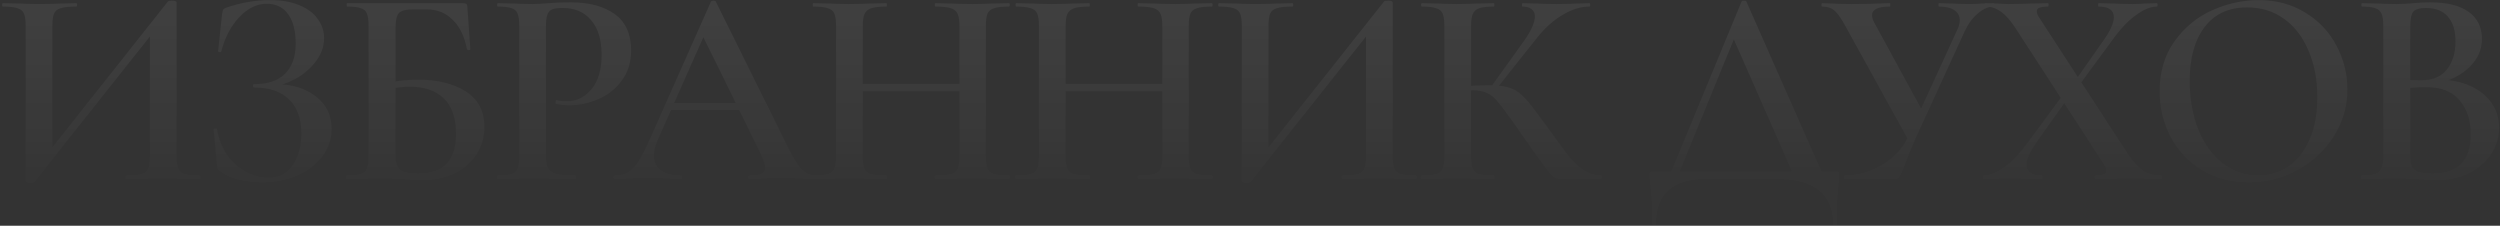 <?xml version="1.0" encoding="UTF-8"?> <svg xmlns="http://www.w3.org/2000/svg" width="1174" height="106" viewBox="0 0 1174 106" fill="none"><rect x="0" y="0" width="1174" height="106" fill="#333333" stroke="none"/><path d="M78.845 0.708C79.109 0.444 79.725 0.312 80.693 0.312C82.189 0.312 82.937 0.62 82.937 1.236V73.308C82.937 75.948 83.201 77.928 83.729 79.248C84.257 80.48 85.269 81.316 86.765 81.756C88.261 82.196 90.593 82.416 93.761 82.416C94.025 82.416 94.157 82.68 94.157 83.208C94.157 83.736 94.025 84 93.761 84C90.769 84 88.393 83.956 86.633 83.868L76.733 83.736L65.645 83.868C64.061 83.956 61.949 84 59.309 84C59.045 84 58.913 83.736 58.913 83.208C58.913 82.68 59.045 82.416 59.309 82.416C62.653 82.416 65.073 82.196 66.569 81.756C68.065 81.316 69.077 80.48 69.605 79.248C70.133 78.016 70.397 76.036 70.397 73.308V12.852L74.225 12.324L16.277 85.32C16.013 85.672 15.397 85.848 14.429 85.848C13.813 85.848 13.241 85.76 12.713 85.584C12.273 85.408 12.053 85.188 12.053 84.924V12.192C12.053 9.552 11.789 7.616 11.261 6.384C10.733 5.152 9.721 4.316 8.225 3.876C6.817 3.348 4.529 3.084 1.361 3.084C1.097 3.084 0.965 2.82 0.965 2.292C0.965 1.764 1.097 1.5 1.361 1.5L8.621 1.632C12.669 1.808 15.881 1.896 18.257 1.896C21.513 1.896 25.253 1.808 29.477 1.632L35.813 1.5C36.077 1.5 36.209 1.764 36.209 2.292C36.209 2.82 36.077 3.084 35.813 3.084C32.469 3.084 30.005 3.348 28.421 3.876C26.925 4.316 25.913 5.152 25.385 6.384C24.857 7.616 24.593 9.552 24.593 12.192V73.176L20.897 73.836L78.845 0.708ZM126.052 83.472C131.156 83.472 134.984 81.492 137.536 77.532C140.176 73.484 141.496 68.556 141.496 62.748C141.496 55.62 139.56 50.252 135.688 46.644C131.904 42.948 126.448 41.1 119.32 41.1C118.968 41.1 118.792 40.836 118.792 40.308C118.792 39.78 118.968 39.516 119.32 39.516C125.832 39.516 130.716 37.844 133.972 34.5C137.228 31.156 138.856 26.492 138.856 20.508C138.856 14.524 137.668 9.904 135.292 6.648C132.916 3.392 129.572 1.764 125.26 1.764C120.684 1.764 116.416 3.832 112.456 7.968C108.496 12.104 105.636 17.516 103.876 24.204C103.788 24.468 103.524 24.556 103.084 24.468C102.644 24.38 102.424 24.248 102.424 24.072L104.272 6.648C104.448 5.592 104.624 4.888 104.8 4.536C104.976 4.184 105.46 3.876 106.252 3.612C113.028 1.236 119.892 0.048 126.844 0.048C132.388 0.048 137.052 0.884 140.836 2.556C144.62 4.14 147.436 6.296 149.284 9.024C151.22 11.664 152.188 14.612 152.188 17.868C152.188 21.828 150.868 25.524 148.228 28.956C145.676 32.3 142.464 35.028 138.592 37.14C134.72 39.164 131.024 40.308 127.504 40.572L129.352 39.516C137.096 39.516 143.432 41.452 148.36 45.324C153.288 49.108 155.752 54.168 155.752 60.504C155.752 65.256 154.3 69.568 151.396 73.44C148.492 77.224 144.532 80.216 139.516 82.416C134.588 84.528 129.132 85.584 123.148 85.584C119.276 85.584 115.536 85.144 111.928 84.264C108.408 83.384 105.68 82.152 103.744 80.568C102.952 80.128 102.468 79.776 102.292 79.512C102.116 79.16 101.984 78.5 101.896 77.532L100.312 60.768C100.312 60.592 100.532 60.46 100.972 60.372C101.5 60.284 101.808 60.372 101.896 60.636C102.688 65.212 104.272 69.26 106.648 72.78C109.112 76.212 112.06 78.852 115.492 80.7C118.924 82.548 122.444 83.472 126.052 83.472ZM198.691 84.528C196.403 84.528 193.587 84.396 190.243 84.132C189.011 84.044 187.427 83.956 185.491 83.868C183.643 83.78 181.575 83.736 179.287 83.736L169.783 83.868C168.111 83.956 165.823 84 162.919 84C162.655 84 162.523 83.736 162.523 83.208C162.523 82.68 162.655 82.416 162.919 82.416C165.911 82.416 168.067 82.196 169.387 81.756C170.795 81.316 171.763 80.48 172.291 79.248C172.819 77.928 173.083 75.948 173.083 73.308V12.192C173.083 9.552 172.819 7.616 172.291 6.384C171.851 5.152 170.927 4.316 169.519 3.876C168.111 3.348 165.955 3.084 163.051 3.084C162.875 3.084 162.787 2.82 162.787 2.292C162.787 1.764 162.875 1.5 163.051 1.5H217.171C218.227 1.5 218.887 1.676 219.151 2.028C219.415 2.292 219.547 3.04 219.547 4.272L220.867 23.148C220.867 23.412 220.647 23.544 220.207 23.544C219.767 23.544 219.459 23.412 219.283 23.148C218.139 17.076 215.895 12.456 212.551 9.288C209.295 6.032 205.247 4.404 200.407 4.404H194.071C190.727 4.404 188.483 4.976 187.339 6.12C186.283 7.264 185.755 9.552 185.755 12.984V73.308C185.755 76.124 186.415 78.192 187.735 79.512C189.143 80.832 191.959 81.492 196.183 81.492C202.431 81.492 206.963 79.952 209.779 76.872C212.683 73.792 214.135 69.172 214.135 63.012C214.135 55.356 212.199 49.724 208.327 46.116C204.543 42.508 199.175 40.704 192.223 40.704C189.495 40.704 185.535 41.188 180.343 42.156L179.815 39.384C185.271 38.064 190.771 37.404 196.315 37.404C205.467 37.404 212.947 39.252 218.755 42.948C224.563 46.644 227.467 52.232 227.467 59.712C227.467 64.464 226.235 68.732 223.771 72.516C221.307 76.3 217.875 79.248 213.475 81.36C209.163 83.472 204.235 84.528 198.691 84.528ZM256.379 72.78C256.379 75.596 256.687 77.664 257.303 78.984C258.007 80.216 259.283 81.096 261.131 81.624C263.067 82.152 266.059 82.416 270.107 82.416C270.371 82.416 270.503 82.68 270.503 83.208C270.503 83.736 270.371 84 270.107 84C266.499 84 263.683 83.956 261.659 83.868L250.175 83.736L240.671 83.868C238.999 83.956 236.711 84 233.807 84C233.543 84 233.411 83.736 233.411 83.208C233.411 82.68 233.543 82.416 233.807 82.416C236.799 82.416 238.955 82.196 240.275 81.756C241.683 81.316 242.607 80.48 243.047 79.248C243.575 77.928 243.839 75.948 243.839 73.308V12.192C243.839 9.552 243.575 7.616 243.047 6.384C242.607 5.152 241.683 4.316 240.275 3.876C238.867 3.348 236.711 3.084 233.807 3.084C233.543 3.084 233.411 2.82 233.411 2.292C233.411 1.764 233.543 1.5 233.807 1.5L240.671 1.632C244.543 1.808 247.667 1.896 250.043 1.896C252.067 1.896 254.531 1.764 257.435 1.5C258.491 1.412 259.899 1.324 261.659 1.236C263.507 1.148 265.663 1.104 268.127 1.104C276.751 1.104 283.615 2.952 288.719 6.648C293.823 10.344 296.375 16.02 296.375 23.676C296.375 29.22 294.923 33.928 292.019 37.8C289.203 41.672 285.551 44.576 281.063 46.512C276.663 48.448 272.131 49.416 267.467 49.416C265.003 49.416 262.891 49.196 261.131 48.756C260.955 48.756 260.867 48.536 260.867 48.096C260.867 47.832 260.911 47.568 260.999 47.304C261.175 47.04 261.351 46.952 261.527 47.04C262.847 47.392 264.387 47.568 266.147 47.568C270.723 47.568 274.595 45.676 277.763 41.892C280.931 38.108 282.515 32.696 282.515 25.656C282.515 18.704 280.887 13.336 277.631 9.552C274.463 5.68 269.975 3.744 264.167 3.744C262.055 3.744 260.427 3.964 259.283 4.404C258.227 4.844 257.479 5.68 257.039 6.912C256.599 8.056 256.379 9.904 256.379 12.456V72.78ZM314.343 48.36H351.303L352.227 51.66H312.627L314.343 48.36ZM382.851 82.416C383.203 82.416 383.379 82.68 383.379 83.208C383.379 83.736 383.203 84 382.851 84C381.179 84 378.495 83.912 374.799 83.736C371.103 83.56 368.419 83.472 366.747 83.472C364.547 83.472 361.951 83.56 358.959 83.736C355.967 83.912 353.635 84 351.963 84C351.611 84 351.435 83.736 351.435 83.208C351.435 82.68 351.611 82.416 351.963 82.416C354.603 82.416 356.495 82.152 357.639 81.624C358.783 81.008 359.355 80.04 359.355 78.72C359.355 77.4 358.607 75.156 357.111 71.988L329.523 15.888L334.935 7.044L308.799 65.916C307.655 68.556 307.083 70.932 307.083 73.044C307.083 76.124 308.183 78.456 310.383 80.04C312.583 81.624 315.663 82.416 319.623 82.416C320.063 82.416 320.283 82.68 320.283 83.208C320.283 83.736 320.063 84 319.623 84C318.039 84 315.751 83.912 312.759 83.736C309.415 83.56 306.511 83.472 304.047 83.472C301.671 83.472 298.899 83.56 295.731 83.736C292.915 83.912 290.583 84 288.735 84C288.295 84 288.075 83.736 288.075 83.208C288.075 82.68 288.295 82.416 288.735 82.416C291.199 82.416 293.267 81.932 294.939 80.964C296.611 79.996 298.239 78.28 299.823 75.816C301.407 73.264 303.299 69.524 305.499 64.596L333.879 0.708C334.055 0.444 334.451 0.312 335.067 0.312C335.683 0.312 336.035 0.444 336.123 0.708L368.463 65.916C371.455 72.252 373.963 76.608 375.987 78.984C378.099 81.272 380.387 82.416 382.851 82.416ZM450.558 12.456C450.558 9.816 450.294 7.88 449.766 6.648C449.238 5.328 448.182 4.404 446.598 3.876C445.014 3.348 442.594 3.084 439.338 3.084C439.074 3.084 438.942 2.82 438.942 2.292C438.942 1.764 439.074 1.5 439.338 1.5L445.674 1.632C449.898 1.808 453.638 1.896 456.894 1.896C459.27 1.896 462.482 1.808 466.53 1.632L473.79 1.5C474.054 1.5 474.186 1.764 474.186 2.292C474.186 2.82 474.054 3.084 473.79 3.084C470.622 3.084 468.29 3.348 466.794 3.876C465.298 4.316 464.286 5.152 463.758 6.384C463.23 7.616 462.966 9.552 462.966 12.192V73.308C462.966 75.948 463.23 77.928 463.758 79.248C464.286 80.48 465.298 81.316 466.794 81.756C468.29 82.196 470.622 82.416 473.79 82.416C474.054 82.416 474.186 82.68 474.186 83.208C474.186 83.736 474.054 84 473.79 84C470.798 84 468.378 83.956 466.53 83.868L456.894 83.736L445.674 83.868C444.09 83.956 441.978 84 439.338 84C439.074 84 438.942 83.736 438.942 83.208C438.942 82.68 439.074 82.416 439.338 82.416C442.682 82.416 445.102 82.196 446.598 81.756C448.182 81.316 449.238 80.48 449.766 79.248C450.294 77.928 450.558 75.948 450.558 73.308V12.456ZM398.418 39.384H456.234V42.816H398.418V39.384ZM392.61 12.192C392.61 9.552 392.346 7.616 391.818 6.384C391.29 5.152 390.278 4.316 388.782 3.876C387.286 3.348 384.998 3.084 381.918 3.084C381.742 3.084 381.654 2.82 381.654 2.292C381.654 1.764 381.742 1.5 381.918 1.5L388.914 1.632C392.962 1.808 396.13 1.896 398.418 1.896C401.498 1.896 405.15 1.808 409.374 1.632L416.238 1.5C416.414 1.5 416.502 1.764 416.502 2.292C416.502 2.82 416.414 3.084 416.238 3.084C413.07 3.084 410.694 3.348 409.11 3.876C407.614 4.404 406.558 5.328 405.942 6.648C405.414 7.88 405.15 9.816 405.15 12.456V73.308C405.15 75.948 405.414 77.928 405.942 79.248C406.47 80.48 407.482 81.316 408.978 81.756C410.562 82.196 412.982 82.416 416.238 82.416C416.414 82.416 416.502 82.68 416.502 83.208C416.502 83.736 416.414 84 416.238 84C413.246 84 410.914 83.956 409.242 83.868L398.418 83.736L388.782 83.868C387.11 83.956 384.778 84 381.786 84C381.61 84 381.522 83.736 381.522 83.208C381.522 82.68 381.61 82.416 381.786 82.416C384.954 82.416 387.286 82.196 388.782 81.756C390.278 81.316 391.29 80.48 391.818 79.248C392.346 77.928 392.61 75.948 392.61 73.308V12.192ZM545.825 12.456C545.825 9.816 545.561 7.88 545.033 6.648C544.505 5.328 543.449 4.404 541.865 3.876C540.281 3.348 537.861 3.084 534.605 3.084C534.341 3.084 534.209 2.82 534.209 2.292C534.209 1.764 534.341 1.5 534.605 1.5L540.941 1.632C545.165 1.808 548.905 1.896 552.161 1.896C554.537 1.896 557.749 1.808 561.797 1.632L569.057 1.5C569.321 1.5 569.453 1.764 569.453 2.292C569.453 2.82 569.321 3.084 569.057 3.084C565.889 3.084 563.557 3.348 562.061 3.876C560.565 4.316 559.553 5.152 559.025 6.384C558.497 7.616 558.233 9.552 558.233 12.192V73.308C558.233 75.948 558.497 77.928 559.025 79.248C559.553 80.48 560.565 81.316 562.061 81.756C563.557 82.196 565.889 82.416 569.057 82.416C569.321 82.416 569.453 82.68 569.453 83.208C569.453 83.736 569.321 84 569.057 84C566.065 84 563.645 83.956 561.797 83.868L552.161 83.736L540.941 83.868C539.357 83.956 537.245 84 534.605 84C534.341 84 534.209 83.736 534.209 83.208C534.209 82.68 534.341 82.416 534.605 82.416C537.949 82.416 540.369 82.196 541.865 81.756C543.449 81.316 544.505 80.48 545.033 79.248C545.561 77.928 545.825 75.948 545.825 73.308V12.456ZM493.685 39.384H551.501V42.816H493.685V39.384ZM487.877 12.192C487.877 9.552 487.613 7.616 487.085 6.384C486.557 5.152 485.545 4.316 484.049 3.876C482.553 3.348 480.265 3.084 477.185 3.084C477.009 3.084 476.921 2.82 476.921 2.292C476.921 1.764 477.009 1.5 477.185 1.5L484.181 1.632C488.229 1.808 491.397 1.896 493.685 1.896C496.765 1.896 500.417 1.808 504.641 1.632L511.505 1.5C511.681 1.5 511.769 1.764 511.769 2.292C511.769 2.82 511.681 3.084 511.505 3.084C508.337 3.084 505.961 3.348 504.377 3.876C502.881 4.404 501.825 5.328 501.209 6.648C500.681 7.88 500.417 9.816 500.417 12.456V73.308C500.417 75.948 500.681 77.928 501.209 79.248C501.737 80.48 502.749 81.316 504.245 81.756C505.829 82.196 508.249 82.416 511.505 82.416C511.681 82.416 511.769 82.68 511.769 83.208C511.769 83.736 511.681 84 511.505 84C508.513 84 506.181 83.956 504.509 83.868L493.685 83.736L484.049 83.868C482.377 83.956 480.045 84 477.053 84C476.877 84 476.789 83.736 476.789 83.208C476.789 82.68 476.877 82.416 477.053 82.416C480.221 82.416 482.553 82.196 484.049 81.756C485.545 81.316 486.557 80.48 487.085 79.248C487.613 77.928 487.877 75.948 487.877 73.308V12.192ZM649.936 0.708C650.2 0.444 650.816 0.312 651.784 0.312C653.28 0.312 654.028 0.62 654.028 1.236V73.308C654.028 75.948 654.292 77.928 654.82 79.248C655.348 80.48 656.36 81.316 657.856 81.756C659.352 82.196 661.684 82.416 664.852 82.416C665.116 82.416 665.248 82.68 665.248 83.208C665.248 83.736 665.116 84 664.852 84C661.86 84 659.484 83.956 657.724 83.868L647.824 83.736L636.736 83.868C635.152 83.956 633.04 84 630.4 84C630.136 84 630.004 83.736 630.004 83.208C630.004 82.68 630.136 82.416 630.4 82.416C633.744 82.416 636.164 82.196 637.66 81.756C639.156 81.316 640.168 80.48 640.696 79.248C641.224 78.016 641.488 76.036 641.488 73.308V12.852L645.316 12.324L587.368 85.32C587.104 85.672 586.488 85.848 585.52 85.848C584.904 85.848 584.332 85.76 583.804 85.584C583.364 85.408 583.144 85.188 583.144 84.924V12.192C583.144 9.552 582.88 7.616 582.352 6.384C581.824 5.152 580.812 4.316 579.316 3.876C577.908 3.348 575.62 3.084 572.452 3.084C572.188 3.084 572.056 2.82 572.056 2.292C572.056 1.764 572.188 1.5 572.452 1.5L579.712 1.632C583.76 1.808 586.972 1.896 589.348 1.896C592.604 1.896 596.344 1.808 600.568 1.632L606.904 1.5C607.168 1.5 607.3 1.764 607.3 2.292C607.3 2.82 607.168 3.084 606.904 3.084C603.56 3.084 601.096 3.348 599.512 3.876C598.016 4.316 597.004 5.152 596.476 6.384C595.948 7.616 595.684 9.552 595.684 12.192V73.176L591.988 73.836L649.936 0.708ZM732.783 84C731.551 84 730.451 83.648 729.483 82.944C728.603 82.24 727.063 80.436 724.863 77.532C722.663 74.628 718.923 69.392 713.643 61.824L711.267 58.392C707.747 53.376 705.151 49.9 703.479 47.964C701.895 45.94 700.223 44.532 698.463 43.74C696.703 42.86 694.371 42.42 691.467 42.42C690.411 42.42 689.399 42.464 688.431 42.552C687.551 42.64 686.759 42.728 686.055 42.816L685.923 40.44C691.731 40.176 696.351 40.044 699.783 40.044C704.007 40.044 707.307 40.528 709.683 41.496C712.059 42.376 714.303 44.004 716.415 46.38C718.527 48.756 721.827 53.024 726.315 59.184C730.803 65.432 734.147 70.008 736.347 72.912C738.635 75.728 741.011 78.016 743.475 79.776C746.027 81.448 748.799 82.328 751.791 82.416C752.055 82.416 752.187 82.68 752.187 83.208C752.187 83.736 752.055 84 751.791 84H732.783ZM667.575 84C667.311 84 667.179 83.736 667.179 83.208C667.179 82.68 667.311 82.416 667.575 82.416C670.743 82.416 673.031 82.196 674.439 81.756C675.935 81.316 676.947 80.48 677.475 79.248C678.003 77.928 678.267 75.948 678.267 73.308V12.192C678.267 9.552 678.003 7.616 677.475 6.384C676.947 5.152 675.935 4.316 674.439 3.876C673.031 3.348 670.787 3.084 667.707 3.084C667.443 3.084 667.311 2.82 667.311 2.292C667.311 1.764 667.443 1.5 667.707 1.5L674.571 1.632C678.443 1.808 681.567 1.896 683.943 1.896C686.759 1.896 690.279 1.808 694.503 1.632L701.499 1.5C701.675 1.5 701.763 1.764 701.763 2.292C701.763 2.82 701.675 3.084 701.499 3.084C698.419 3.084 696.131 3.348 694.635 3.876C693.139 4.404 692.127 5.328 691.599 6.648C691.071 7.88 690.807 9.816 690.807 12.456V73.308C690.807 75.948 691.071 77.928 691.599 79.248C692.127 80.48 693.095 81.316 694.503 81.756C695.999 82.196 698.331 82.416 701.499 82.416C701.675 82.416 701.763 82.68 701.763 83.208C701.763 83.736 701.675 84 701.499 84C698.507 84 696.131 83.956 694.371 83.868L683.943 83.736L674.439 83.868C672.767 83.956 670.479 84 667.575 84ZM700.047 40.968L715.227 19.848C718.923 14.744 720.771 10.696 720.771 7.704C720.771 6.208 720.243 5.064 719.187 4.272C718.219 3.48 716.811 3.084 714.963 3.084C714.787 3.084 714.699 2.82 714.699 2.292C714.699 1.764 714.787 1.5 714.963 1.5L720.903 1.632C724.599 1.808 727.943 1.896 730.935 1.896C734.191 1.896 737.579 1.808 741.099 1.632L746.379 1.5C746.643 1.5 746.775 1.764 746.775 2.292C746.775 2.82 746.643 3.084 746.379 3.084C742.331 3.084 738.107 4.404 733.707 7.044C729.307 9.684 725.303 13.292 721.695 17.868L702.423 42.156L700.047 40.968ZM817.848 0.708C818.024 0.444 818.376 0.312 818.904 0.312C819.608 0.312 820.004 0.444 820.092 0.708L856.92 84H843.06L813.228 16.284L818.904 7.044L787.356 84H783.396L817.848 0.708ZM776.004 105.252C776.004 98.212 775.696 92.14 775.08 87.036C774.816 85.364 774.684 83.736 774.684 82.152C774.684 81.448 774.728 81.008 774.816 80.832C774.992 80.656 775.388 80.568 776.004 80.568H862.2C862.904 80.568 863.3 80.656 863.388 80.832C863.564 80.92 863.652 81.36 863.652 82.152C863.652 82.68 863.564 83.912 863.388 85.848C862.772 90.952 862.464 97.42 862.464 105.252C862.464 105.692 862.2 105.912 861.672 105.912C861.144 105.912 860.88 105.692 860.88 105.252C860.88 91.084 851.948 84 834.084 84H800.952C793.472 84 787.708 85.716 783.66 89.148C779.612 92.668 777.588 98.036 777.588 105.252C777.588 105.692 777.324 105.912 776.796 105.912C776.268 105.912 776.004 105.692 776.004 105.252ZM918.981 14.304C919.861 12.632 920.301 11.048 920.301 9.552C920.301 7.528 919.465 5.944 917.793 4.8C916.121 3.656 913.701 3.084 910.533 3.084C910.357 3.084 910.269 2.82 910.269 2.292C910.269 1.764 910.357 1.5 910.533 1.5L916.341 1.632C919.509 1.808 922.413 1.896 925.053 1.896C926.813 1.896 928.749 1.808 930.861 1.632L936.273 1.5C936.537 1.5 936.669 1.764 936.669 2.292C936.669 2.82 936.537 3.084 936.273 3.084C933.809 3.084 931.345 4.14 928.881 6.252C926.417 8.276 924.349 11.048 922.677 14.568L899.445 65.256C898.037 68.424 896.365 72.516 894.429 77.532C893.373 80.26 892.581 82.02 892.053 82.812C891.525 83.604 890.689 84 889.545 84H866.181C866.005 84 865.917 83.736 865.917 83.208C865.917 82.68 866.005 82.416 866.181 82.416C872.429 82.416 878.325 80.744 883.869 77.4C889.501 74.056 893.637 69.524 896.277 63.804L918.981 14.304ZM866.709 12.456C864.773 8.848 863.057 6.384 861.561 5.064C860.153 3.744 858.173 3.084 855.621 3.084C855.445 3.084 855.357 2.82 855.357 2.292C855.357 1.764 855.445 1.5 855.621 1.5L859.977 1.632C862.617 1.808 865.697 1.896 869.217 1.896C874.497 1.896 879.073 1.808 882.945 1.632C884.177 1.544 885.673 1.5 887.433 1.5C887.609 1.5 887.697 1.764 887.697 2.292C887.697 2.82 887.609 3.084 887.433 3.084C881.889 3.084 879.117 4.448 879.117 7.176C879.117 8.32 879.557 9.64 880.437 11.136L903.537 53.508L896.805 66.972L866.709 12.456ZM984.073 84C983.809 84 983.677 83.736 983.677 83.208C983.677 82.68 983.809 82.416 984.073 82.416C987.505 82.416 989.221 81.668 989.221 80.172C989.221 79.38 988.825 78.412 988.033 77.268L946.585 13.38C944.209 9.684 941.877 7.044 939.589 5.46C937.389 3.876 934.969 3.084 932.329 3.084C932.065 3.084 931.933 2.82 931.933 2.292C931.933 1.764 932.065 1.5 932.329 1.5L937.741 1.632C940.205 1.808 942.009 1.896 943.153 1.896C946.145 1.896 949.929 1.808 954.505 1.632L961.765 1.5C961.941 1.5 962.029 1.764 962.029 2.292C962.029 2.82 961.941 3.084 961.765 3.084C960.005 3.084 958.685 3.26 957.805 3.612C956.925 3.876 956.485 4.448 956.485 5.328C956.485 6.208 956.881 7.22 957.673 8.364L999.781 73.044C1002.07 76.388 1004.36 78.808 1006.64 80.304C1008.93 81.712 1011.7 82.416 1014.96 82.416C1015.22 82.416 1015.36 82.68 1015.36 83.208C1015.36 83.736 1015.22 84 1014.96 84C1012.5 84 1010.6 83.956 1009.28 83.868L1001.5 83.736L990.805 83.868C989.221 83.956 986.977 84 984.073 84ZM931.537 84C931.273 84 931.141 83.736 931.141 83.208C931.141 82.68 931.273 82.416 931.537 82.416C934.353 82.416 937.565 81.14 941.173 78.588C944.781 75.948 948.521 71.988 952.393 66.708L969.949 42.948L972.061 44.664L956.089 67.236C953.097 71.548 951.601 74.936 951.601 77.4C951.601 78.984 952.217 80.216 953.449 81.096C954.681 81.976 956.485 82.416 958.861 82.416C959.037 82.416 959.125 82.68 959.125 83.208C959.125 83.736 959.037 84 958.861 84C956.045 84 953.889 83.956 952.393 83.868L942.889 83.736L936.817 83.868C935.761 83.956 934.001 84 931.537 84ZM972.325 40.968L988.033 18.66C991.113 14.26 992.653 10.74 992.653 8.1C992.653 4.756 990.277 3.084 985.525 3.084C985.349 3.084 985.261 2.82 985.261 2.292C985.261 1.764 985.349 1.5 985.525 1.5L991.993 1.632C995.513 1.808 998.681 1.896 1001.5 1.896C1003.26 1.896 1005.28 1.808 1007.57 1.632L1012.85 1.5C1013.11 1.5 1013.24 1.764 1013.24 2.292C1013.24 2.82 1013.11 3.084 1012.85 3.084C1009.94 3.084 1006.64 4.448 1002.95 7.176C999.253 9.816 995.469 13.864 991.597 19.32L974.437 42.684L972.325 40.968ZM1056.01 85.584C1047.83 85.584 1040.52 83.692 1034.1 79.908C1027.76 76.036 1022.83 70.844 1019.31 64.332C1015.88 57.732 1014.17 50.56 1014.17 42.816C1014.17 33.752 1016.45 26.008 1021.03 19.584C1025.61 13.072 1031.46 8.188 1038.59 4.932C1045.8 1.676 1053.15 0.048 1060.63 0.048C1068.99 0.048 1076.34 2.028 1082.67 5.988C1089.01 9.86 1093.85 15.008 1097.19 21.432C1100.63 27.856 1102.34 34.676 1102.34 41.892C1102.34 49.9 1100.23 57.248 1096.01 63.936C1091.78 70.624 1086.11 75.904 1078.98 79.776C1071.94 83.648 1064.28 85.584 1056.01 85.584ZM1060.5 82.416C1065.78 82.416 1070.49 81.008 1074.62 78.192C1078.85 75.288 1082.15 71.064 1084.52 65.52C1086.99 59.976 1088.22 53.376 1088.22 45.72C1088.22 37.536 1086.85 30.276 1084.13 23.94C1081.49 17.516 1077.66 12.5 1072.64 8.892C1067.71 5.284 1061.91 3.48 1055.22 3.48C1046.59 3.48 1039.95 6.56 1035.29 12.72C1030.62 18.792 1028.29 27.24 1028.29 38.064C1028.29 46.512 1029.65 54.124 1032.38 60.9C1035.11 67.588 1038.94 72.868 1043.87 76.74C1048.79 80.524 1054.34 82.416 1060.5 82.416ZM1145.06 37.404C1150.69 37.404 1155.66 38.372 1159.98 40.308C1164.29 42.244 1167.63 44.928 1170.01 48.36C1172.38 51.704 1173.57 55.576 1173.57 59.976C1173.57 64.552 1172.3 68.732 1169.74 72.516C1167.19 76.212 1163.72 79.16 1159.32 81.36C1154.92 83.472 1149.99 84.528 1144.53 84.528C1141.98 84.528 1139.03 84.396 1135.69 84.132C1134.54 84.044 1133.09 83.956 1131.33 83.868C1129.57 83.78 1127.59 83.736 1125.39 83.736L1115.89 83.868C1114.22 83.956 1111.93 84 1109.02 84C1108.76 84 1108.63 83.736 1108.63 83.208C1108.63 82.68 1108.76 82.416 1109.02 82.416C1111.84 82.416 1113.95 82.196 1115.36 81.756C1116.77 81.228 1117.74 80.348 1118.26 79.116C1118.88 77.884 1119.19 75.948 1119.19 73.308V12.192C1119.19 9.64 1118.92 7.748 1118.4 6.516C1117.87 5.196 1116.9 4.316 1115.49 3.876C1114.08 3.348 1111.97 3.084 1109.16 3.084C1108.98 3.084 1108.89 2.82 1108.89 2.292C1108.89 1.764 1108.98 1.5 1109.16 1.5L1116.02 1.632C1119.89 1.808 1123.02 1.896 1125.39 1.896C1127.86 1.896 1130.45 1.764 1133.18 1.5C1134.15 1.412 1135.29 1.324 1136.61 1.236C1138.02 1.148 1139.6 1.104 1141.36 1.104C1149.2 1.104 1155.18 2.6 1159.32 5.592C1163.45 8.584 1165.52 12.808 1165.52 18.264C1165.52 23.28 1163.58 27.68 1159.71 31.464C1155.93 35.248 1150.56 37.932 1143.61 39.516L1145.06 37.404ZM1139.12 3.744C1136.3 3.744 1134.37 4.316 1133.31 5.46C1132.34 6.604 1131.86 8.936 1131.86 12.456V38.328L1127.11 37.404C1130.98 37.58 1134.37 37.668 1137.27 37.668C1142.46 37.668 1146.38 35.996 1149.02 32.652C1151.75 29.22 1153.11 24.82 1153.11 19.452C1153.11 14.436 1151.92 10.564 1149.55 7.836C1147.26 5.108 1143.78 3.744 1139.12 3.744ZM1142.42 81.492C1154.3 81.492 1160.24 75.376 1160.24 63.144C1160.24 56.456 1158.48 51.088 1154.96 47.04C1151.53 42.992 1146.47 40.968 1139.78 40.968C1134.85 40.968 1130.8 41.232 1127.64 41.76L1131.86 40.176V73.308C1131.86 75.332 1132.08 76.916 1132.52 78.06C1133.05 79.204 1134.06 80.084 1135.56 80.7C1137.14 81.228 1139.43 81.492 1142.42 81.492Z" fill="url(#paint0_linear_3000_603)" fill-opacity="0.06"></path><defs><linearGradient id="paint0_linear_3000_603" x1="-14" y1="7.565" x2="-14" y2="83.896" gradientUnits="userSpaceOnUse"><stop stop-color="white"></stop><stop offset="1" stop-color="white" stop-opacity="0.17"></stop></linearGradient></defs></svg> 